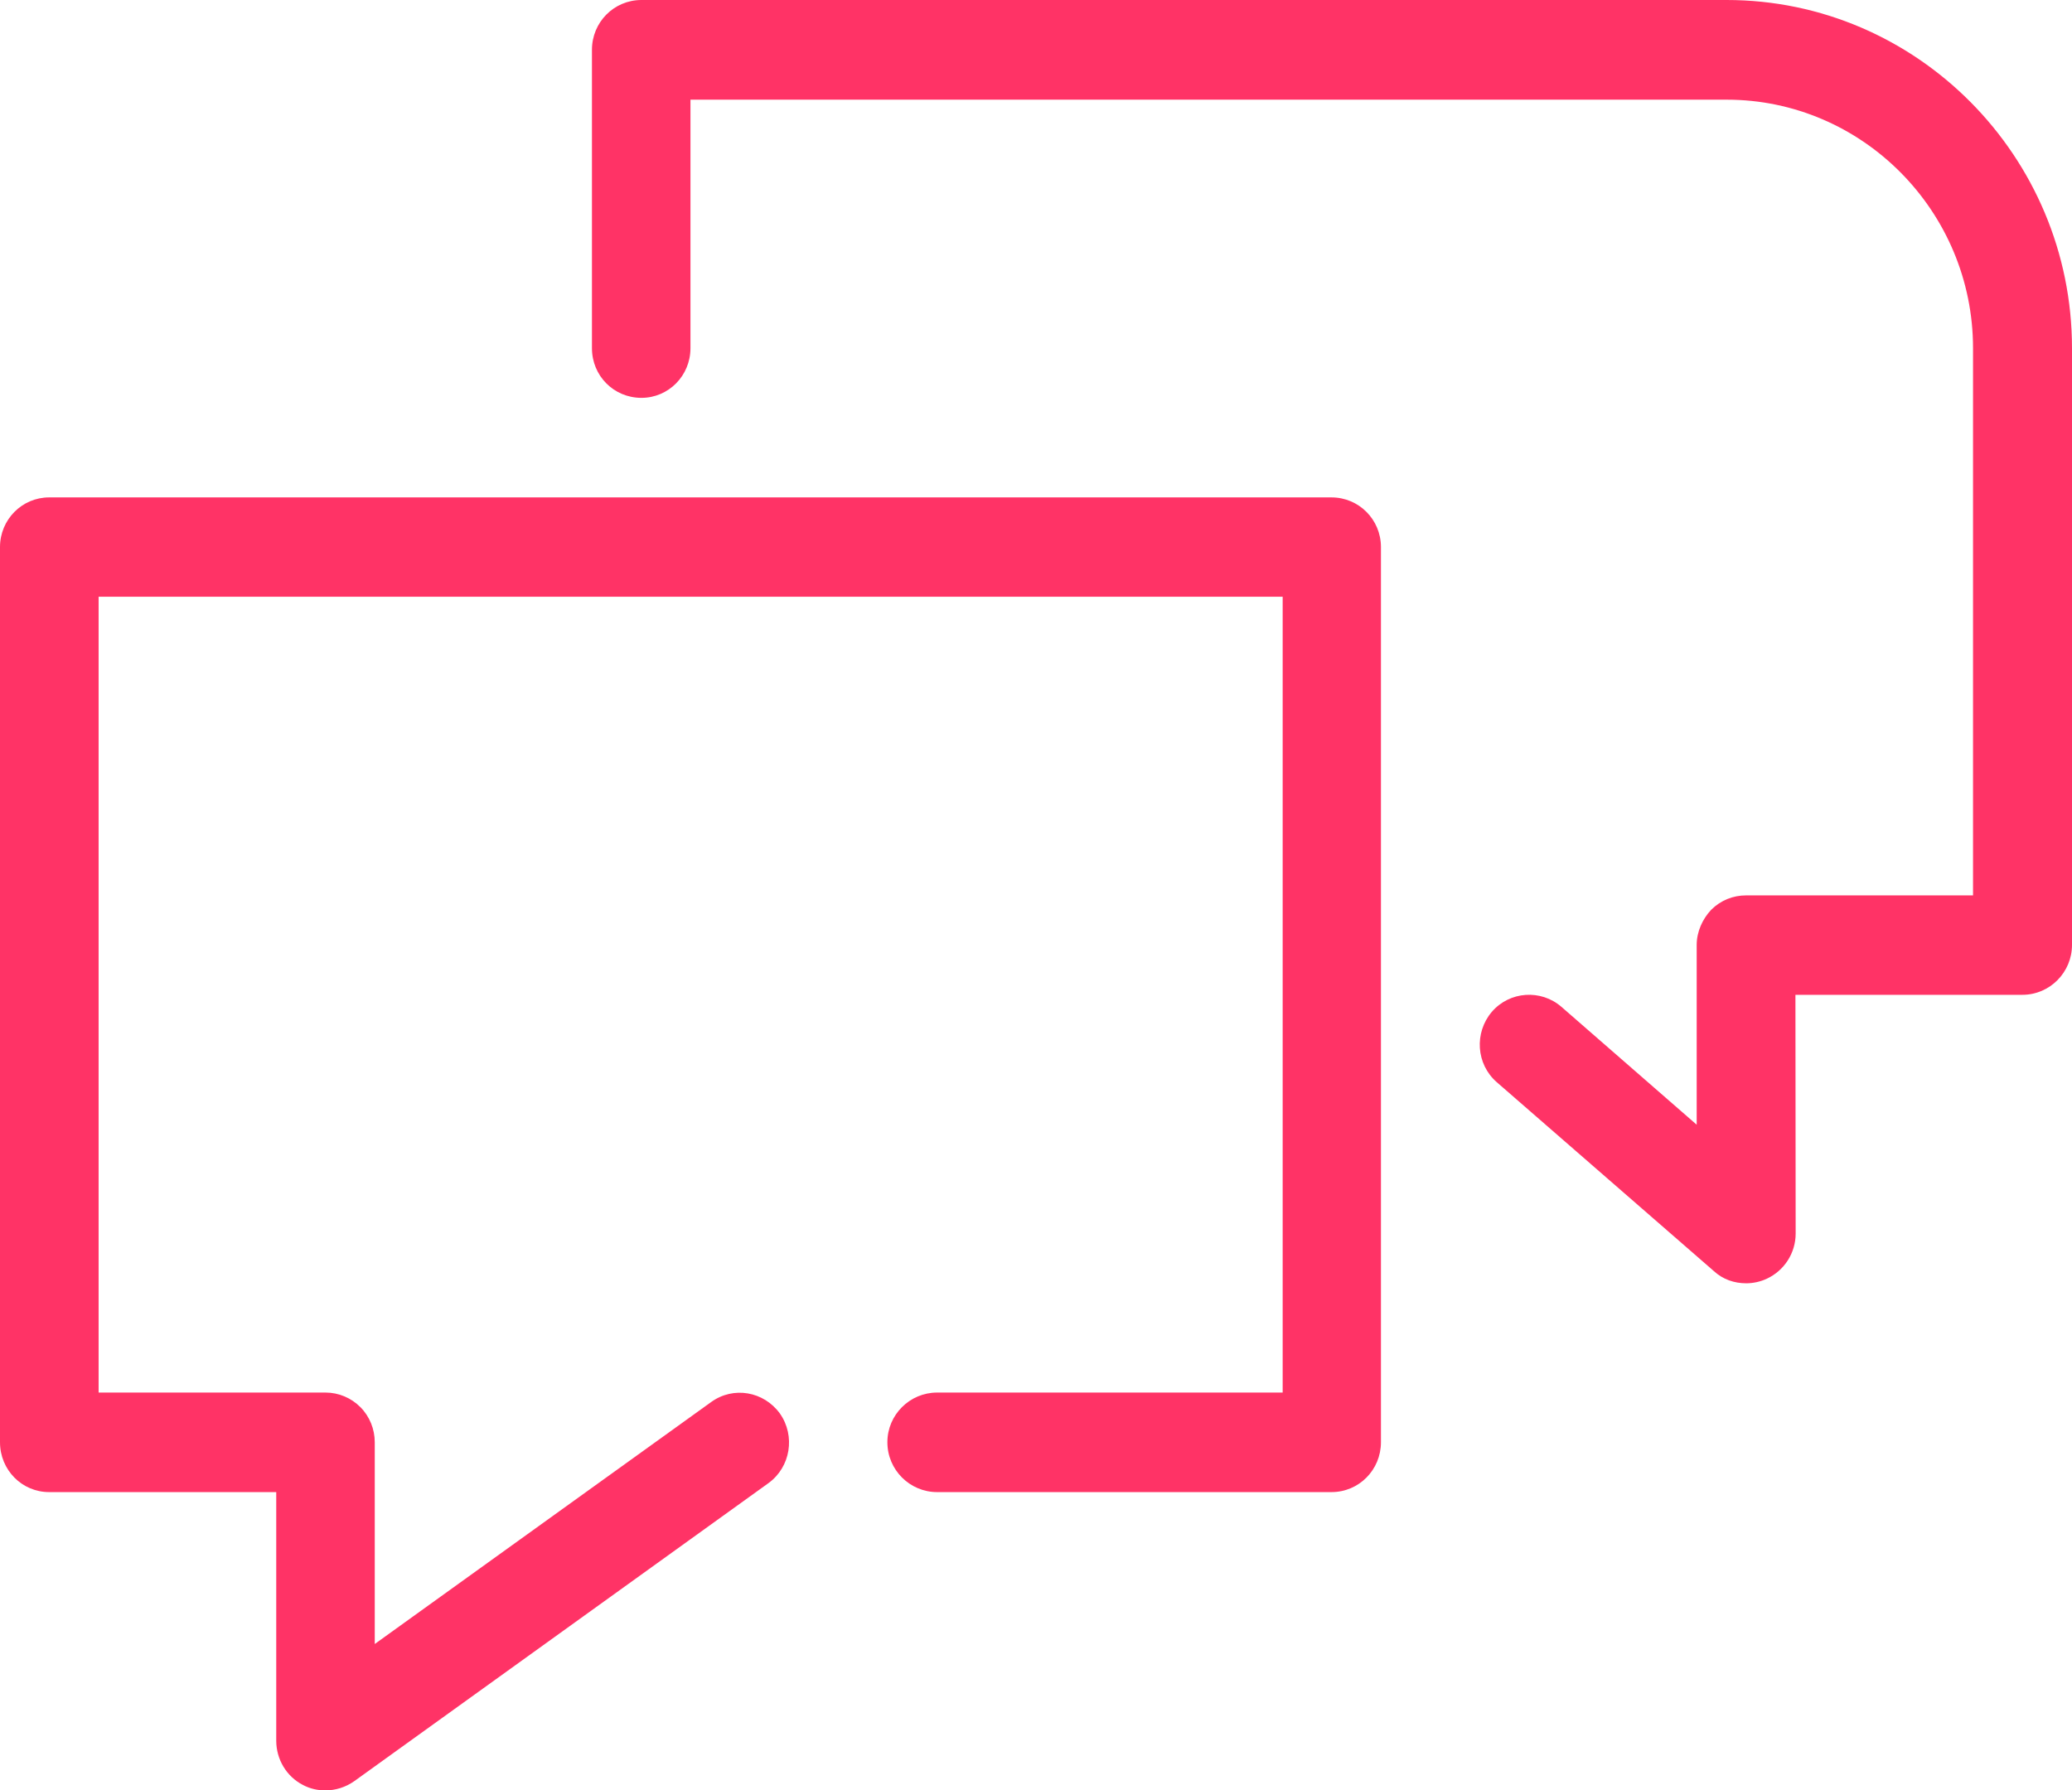 <svg width="81" height="70" viewBox="0 0 81 70" fill="none" xmlns="http://www.w3.org/2000/svg">
<path d="M12.715 70C12.425 70 12.12 69.936 11.839 69.785C11.198 69.455 10.799 68.782 10.799 68.058V58.337H1.921C0.858 58.337 0 57.472 0 56.386V21.389C0 20.317 0.858 19.447 1.921 19.447H52.05C53.122 19.447 53.985 20.313 53.985 21.389V56.386C53.985 57.467 53.127 58.337 52.05 58.337H36.633C35.571 58.337 34.69 57.472 34.69 56.386C34.69 55.315 35.566 54.445 36.633 54.445H50.143V23.33H3.855V54.445H12.724C13.237 54.445 13.728 54.651 14.091 55.017C14.454 55.384 14.65 55.878 14.65 56.386V64.276L27.801 54.816C28.668 54.188 29.858 54.395 30.489 55.265C31.102 56.139 30.907 57.357 30.044 57.984L13.85 69.638C13.514 69.876 13.115 70 12.715 70Z" fill="#FF3366"/>
<path d="M68.267 50.173C67.794 50.173 67.354 50.022 67 49.697L58.512 42.31C57.704 41.605 57.627 40.378 58.317 39.563C59.016 38.748 60.242 38.67 61.042 39.366L66.328 43.973V36.944C66.328 36.435 66.55 35.936 66.895 35.57C67.267 35.199 67.749 35.007 68.262 35.007H77.131V13.614C77.131 8.261 72.803 3.897 67.499 3.897H26.992V13.614C26.992 14.69 26.134 15.555 25.076 15.555C23.995 15.555 23.141 14.694 23.141 13.614V1.946C23.141 0.875 23.995 0 25.076 0H67.499C74.933 0 81 6.113 81 13.614V36.944C81 38.015 80.132 38.894 79.065 38.894H70.188L70.197 48.231C70.197 48.991 69.751 49.678 69.07 49.994C68.816 50.113 68.53 50.173 68.267 50.173Z" fill="#FF3366"/>
</svg>

